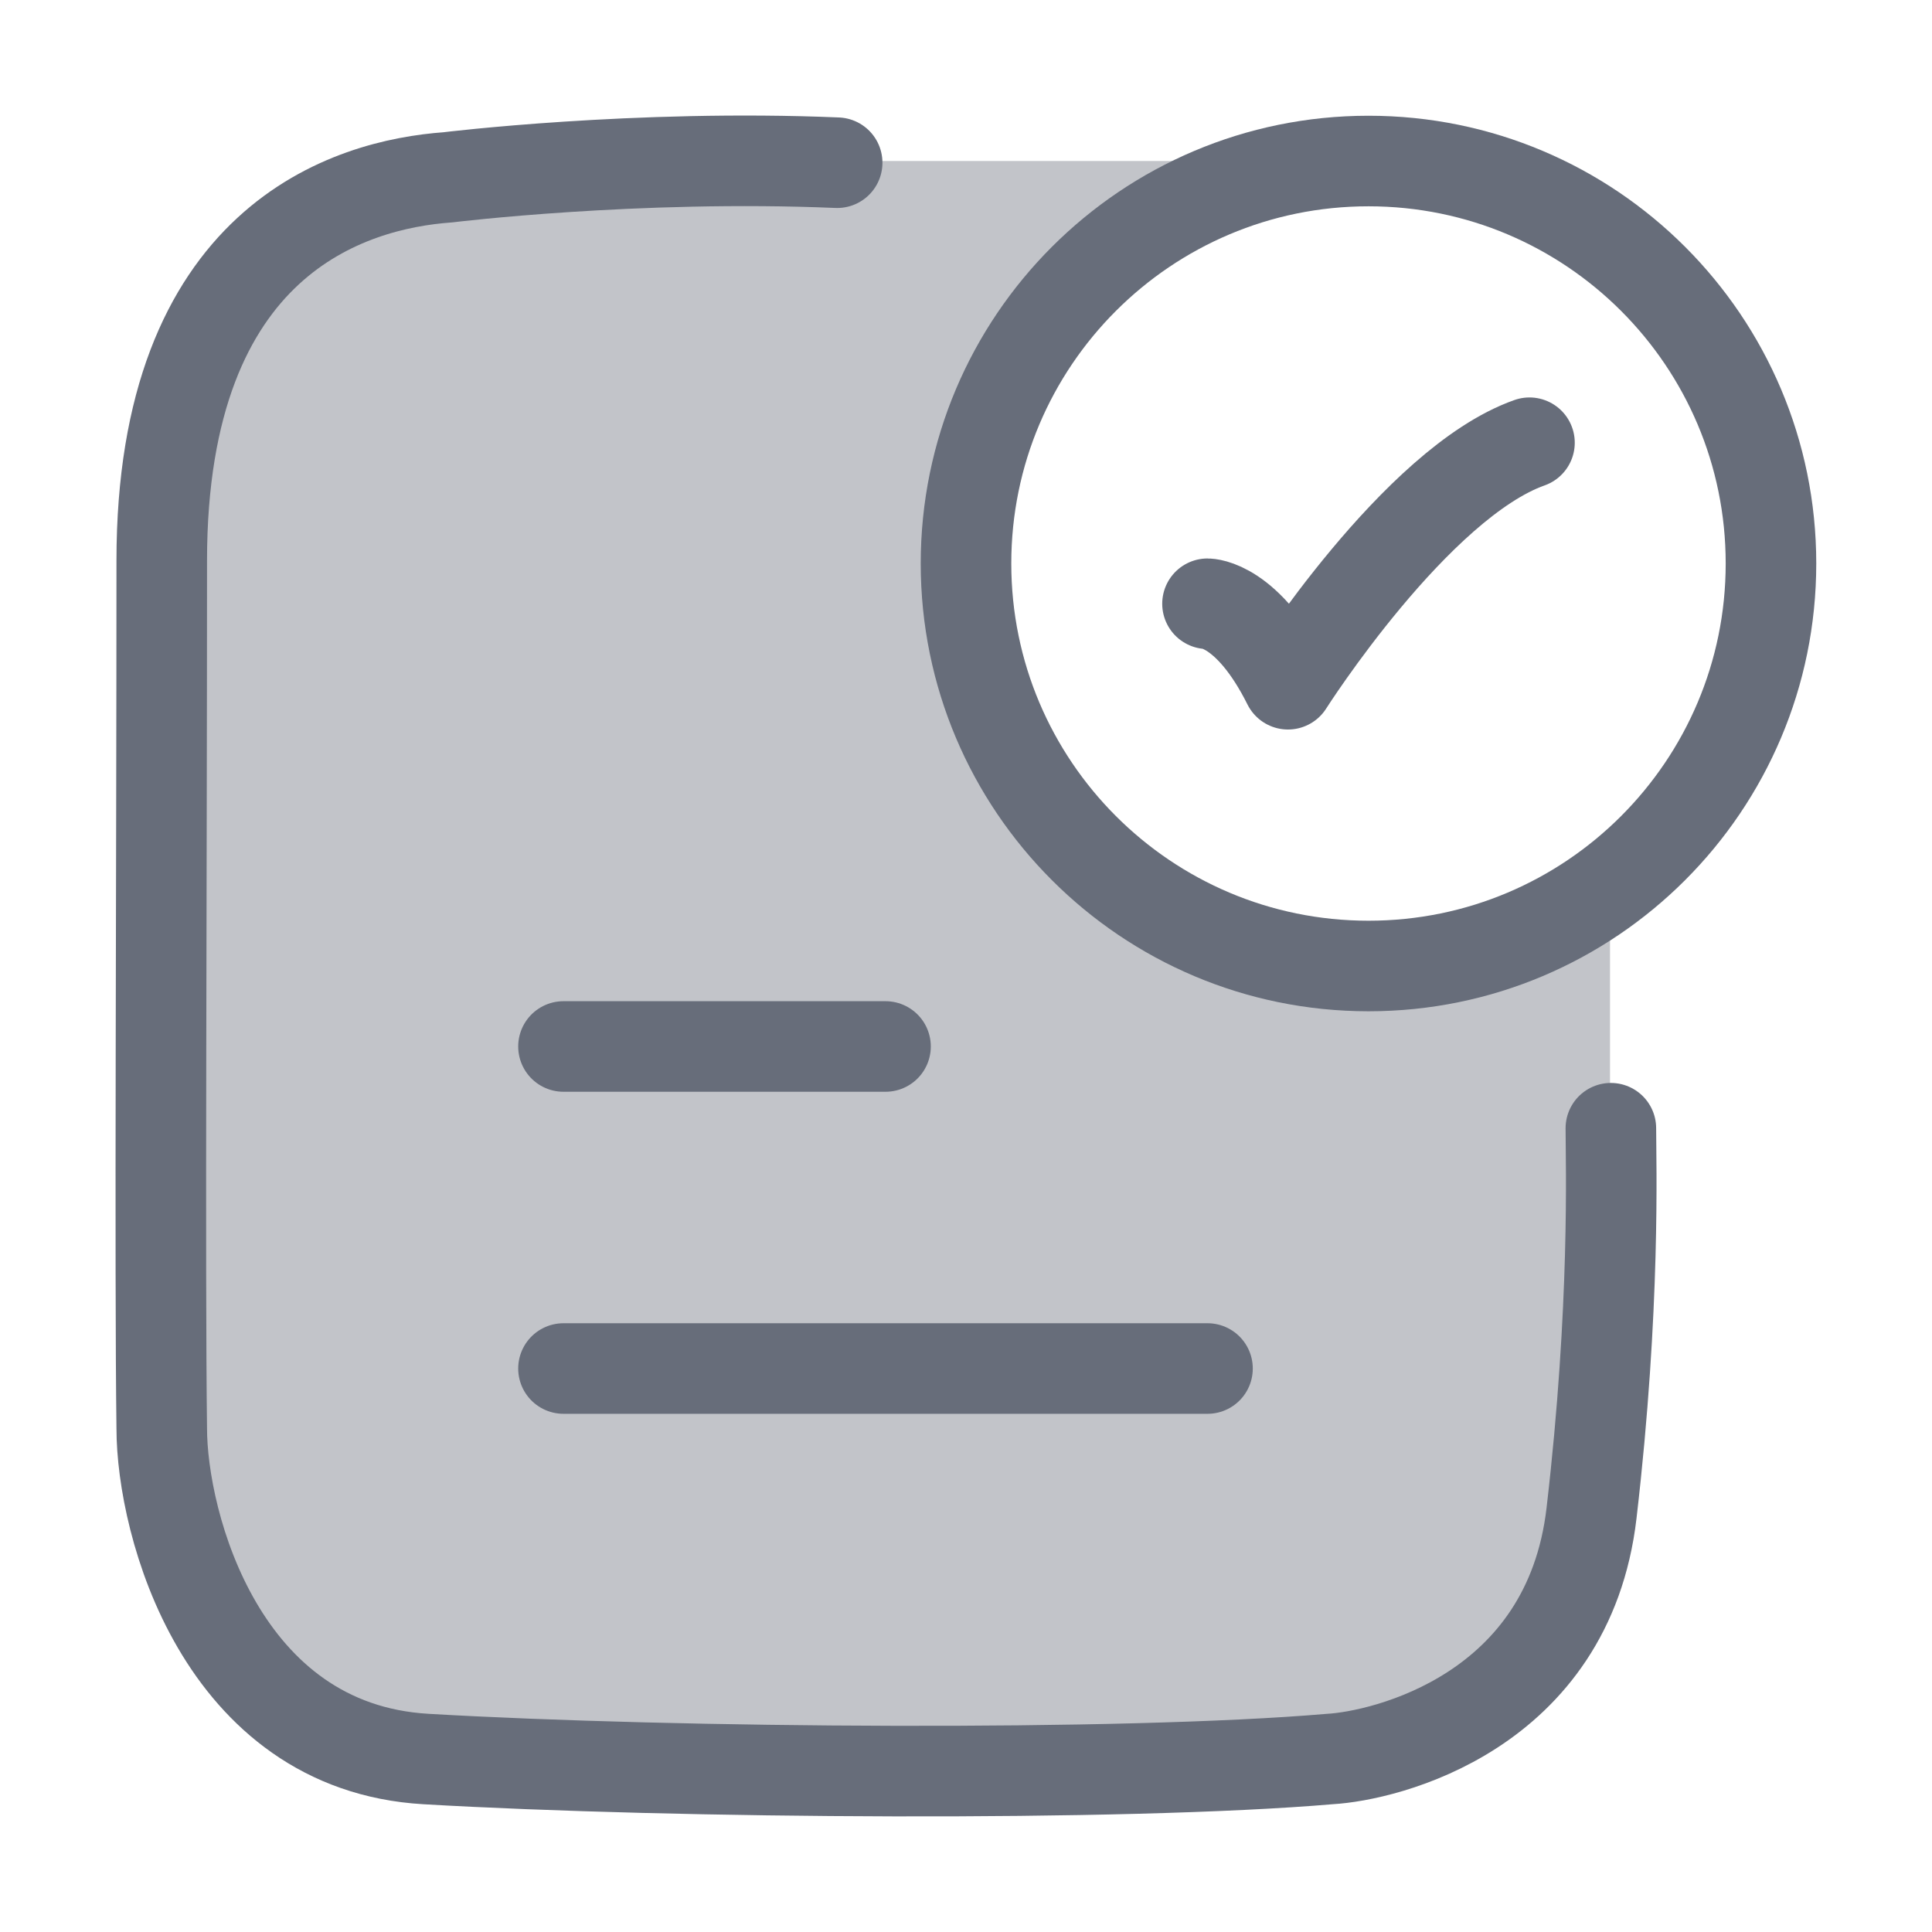 <svg width="32" height="32" viewBox="0 0 32 32" fill="none" xmlns="http://www.w3.org/2000/svg">
<path opacity="0.4" d="M15.373 29.333H13.961C8.637 29.333 5.975 29.333 4.321 27.771C2.667 26.209 2.667 23.695 2.667 18.667V13.333C2.667 8.305 2.667 5.791 4.321 4.229C5.975 2.667 8.637 2.667 13.961 2.667H21.333C21.546 2.667 21.756 2.679 21.963 2.703C18.612 3.055 16 5.889 16 9.333C16 13.015 18.985 16 22.667 16C24.168 16 25.552 15.504 26.667 14.667V19.225C26.664 23.883 26.604 26.268 25.013 27.771C23.359 29.333 20.697 29.333 15.373 29.333Z" fill="#676D7A"/>
<path d="M20 10C20 10 20.667 10 21.333 11.333C21.333 11.333 23.451 8 25.333 7.333" stroke="#676D7A" stroke-width="1.5" stroke-linecap="round" stroke-linejoin="round"/>
<path d="M29.333 9.333C29.333 13.015 26.349 16 22.667 16C18.985 16 16 13.015 16 9.333C16 5.651 18.985 2.667 22.667 2.667C26.349 2.667 29.333 5.651 29.333 9.333Z" stroke="#676D7A" stroke-width="1.5" stroke-linecap="round"/>
<path d="M13.866 2.695C10.535 2.554 7.419 2.937 7.419 2.937C5.794 3.054 2.679 3.965 2.679 9.286C2.679 14.561 2.645 21.065 2.679 23.658C2.679 25.242 3.66 28.937 7.055 29.135C11.181 29.376 18.614 29.427 22.025 29.135C22.938 29.084 25.977 28.367 26.361 25.06C26.76 21.635 26.681 19.254 26.681 18.687" stroke="#676D7A" stroke-width="1.5" stroke-linecap="round" stroke-linejoin="round"/>
<path d="M9.333 17.333H14.667" stroke="#676D7A" stroke-width="1.5" stroke-linecap="round"/>
<path d="M9.333 22.667H20" stroke="#676D7A" stroke-width="1.5" stroke-linecap="round"/>
</svg>
